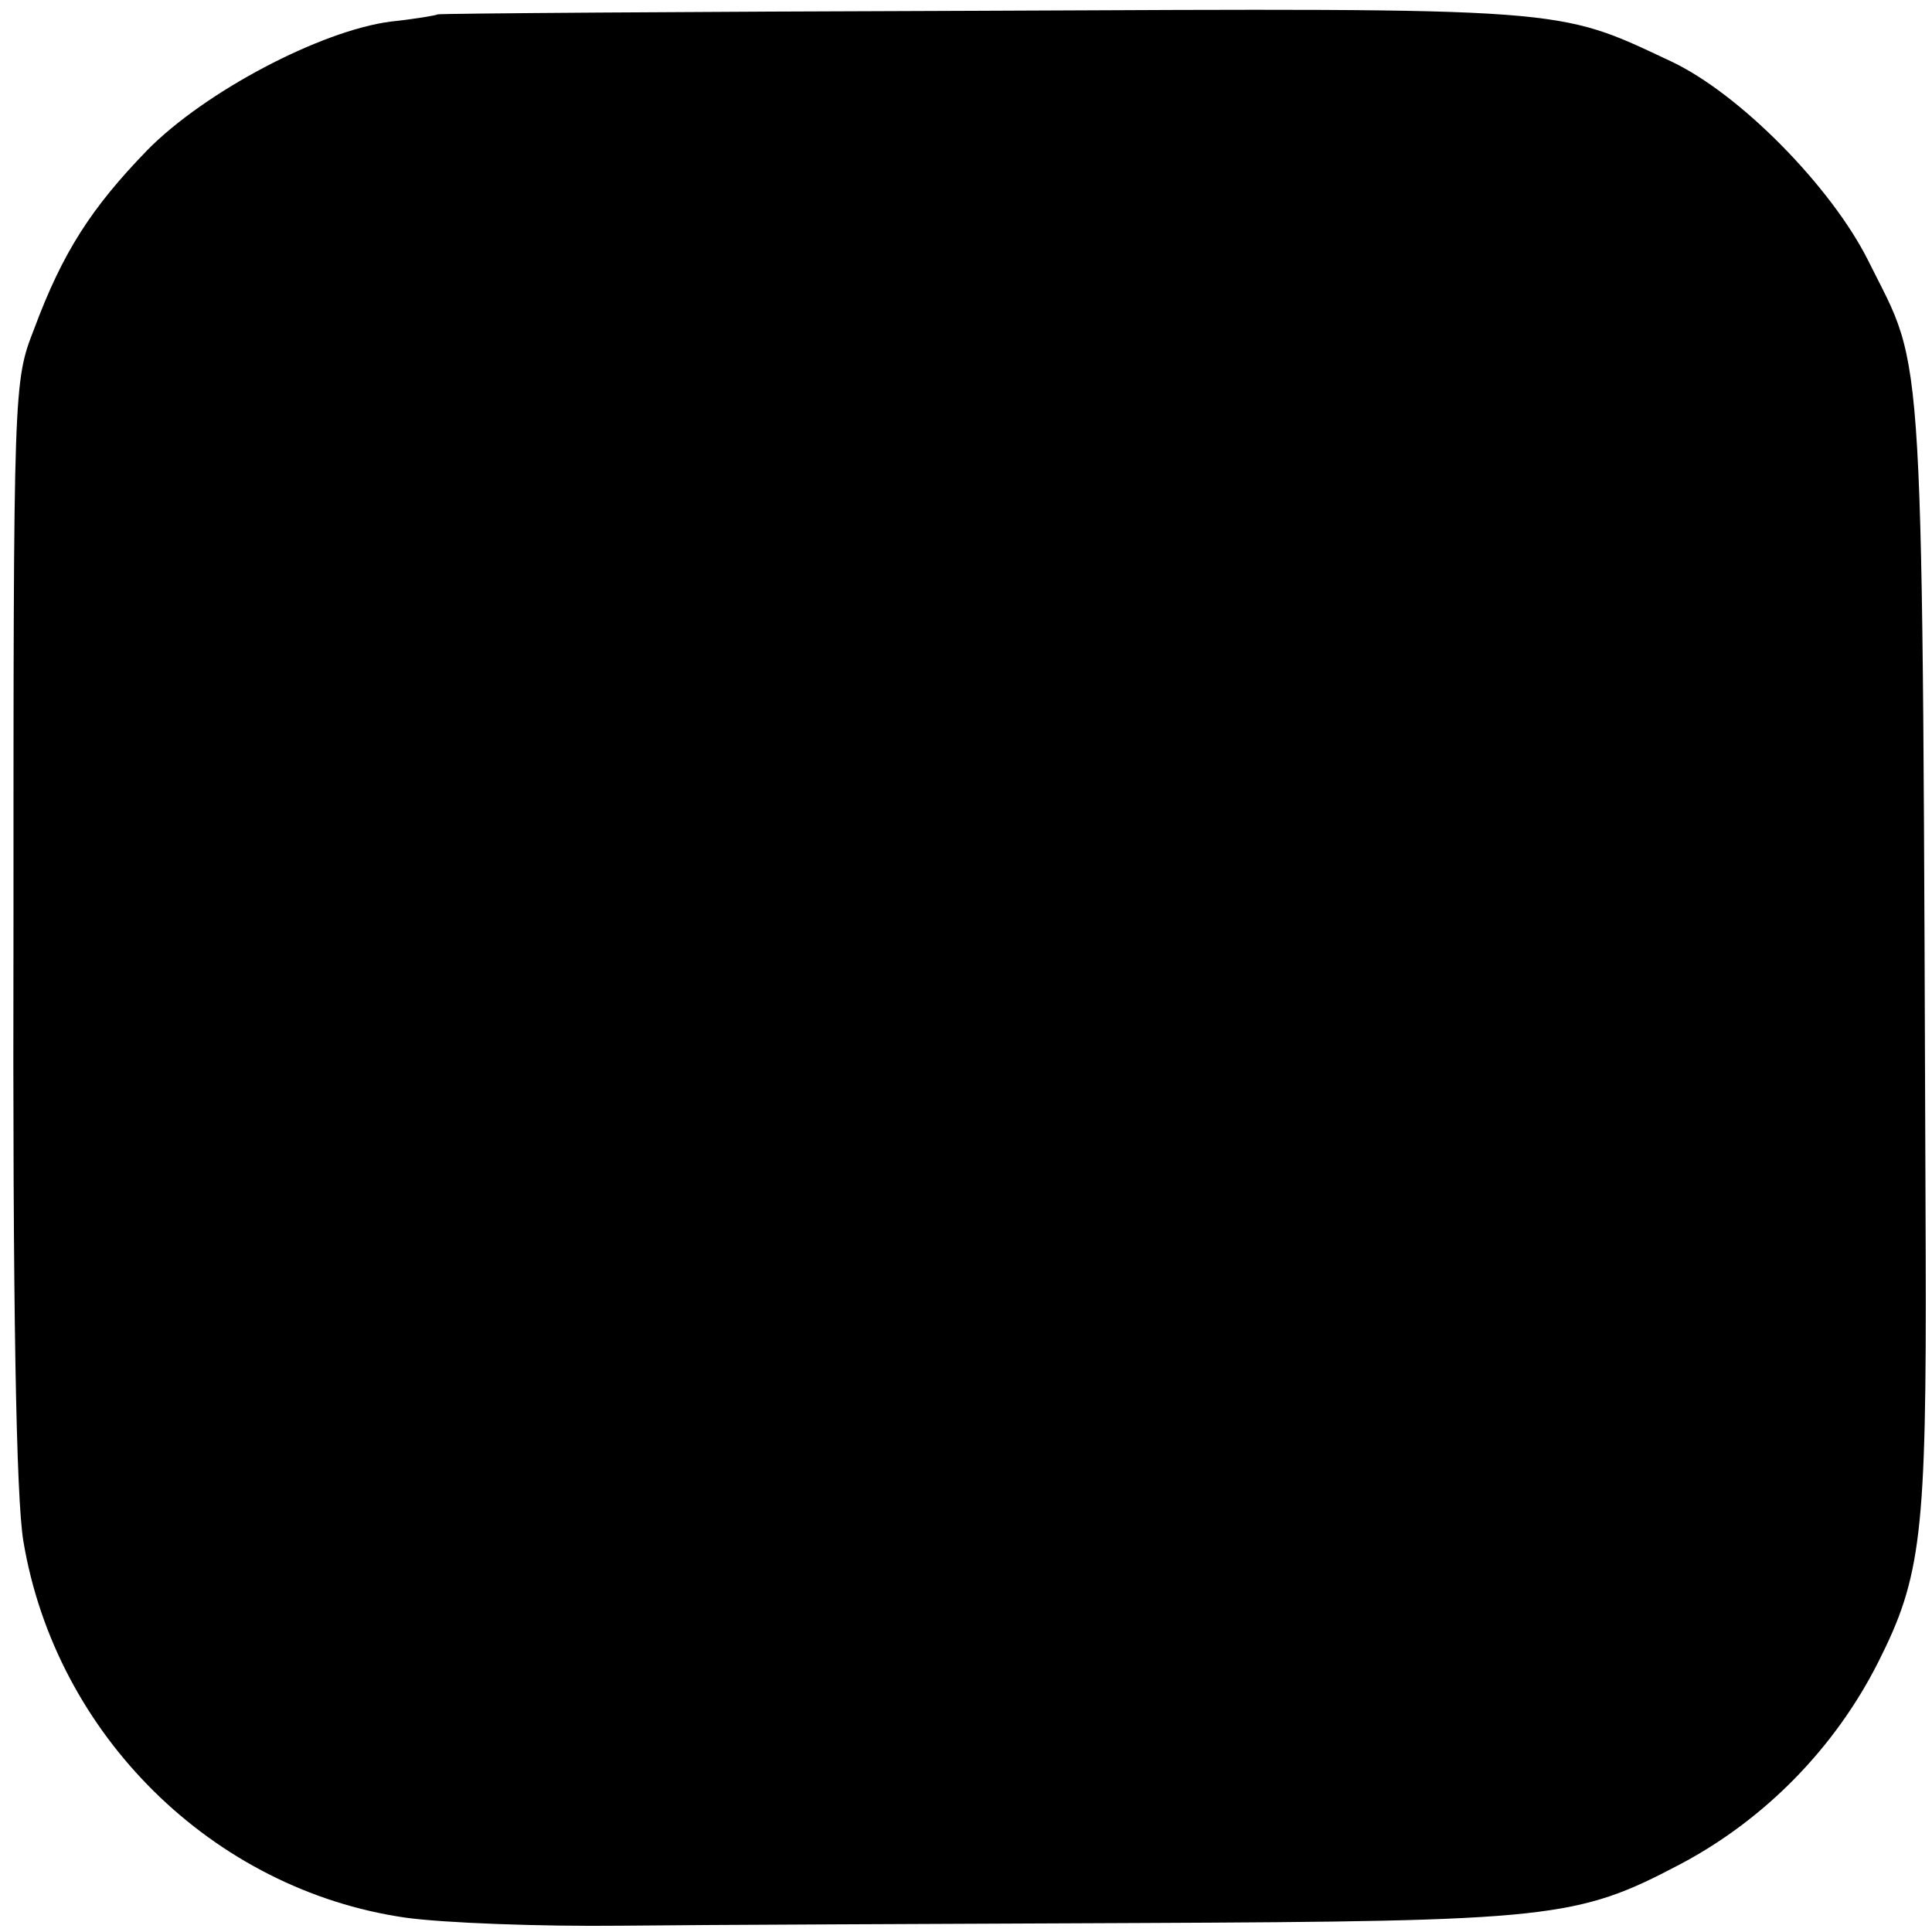 <?xml version="1.0" standalone="no"?>
<!DOCTYPE svg PUBLIC "-//W3C//DTD SVG 20010904//EN"
 "http://www.w3.org/TR/2001/REC-SVG-20010904/DTD/svg10.dtd">
<svg version="1.0" xmlns="http://www.w3.org/2000/svg"
 width="215pt" height="215pt" viewBox="0 0 215 215"
 preserveAspectRatio="xMidYMid meet">
<g transform="translate(0,215) scale(0.1,-0.1)"
fill="#000000" stroke="none">
<path d="M487 2134 c-1 -1 -24 -5 -52 -8 -78 -10 -207 -78 -271 -143 -62 -64
-94 -113 -126 -199 -23 -59 -23 -61 -23 -669 -1 -421 3 -632 11 -680 36 -216
211 -388 425 -419 43 -6 151 -10 240 -9 90 1 350 2 577 3 458 2 487 5 601 65
95 50 173 130 221 225 48 95 54 142 53 455 -4 1044 0 976 -64 1105 -41 82
-143 186 -220 222 -128 60 -109 59 -767 56 -332 -1 -604 -3 -605 -4z"/>
</g>
</svg>
